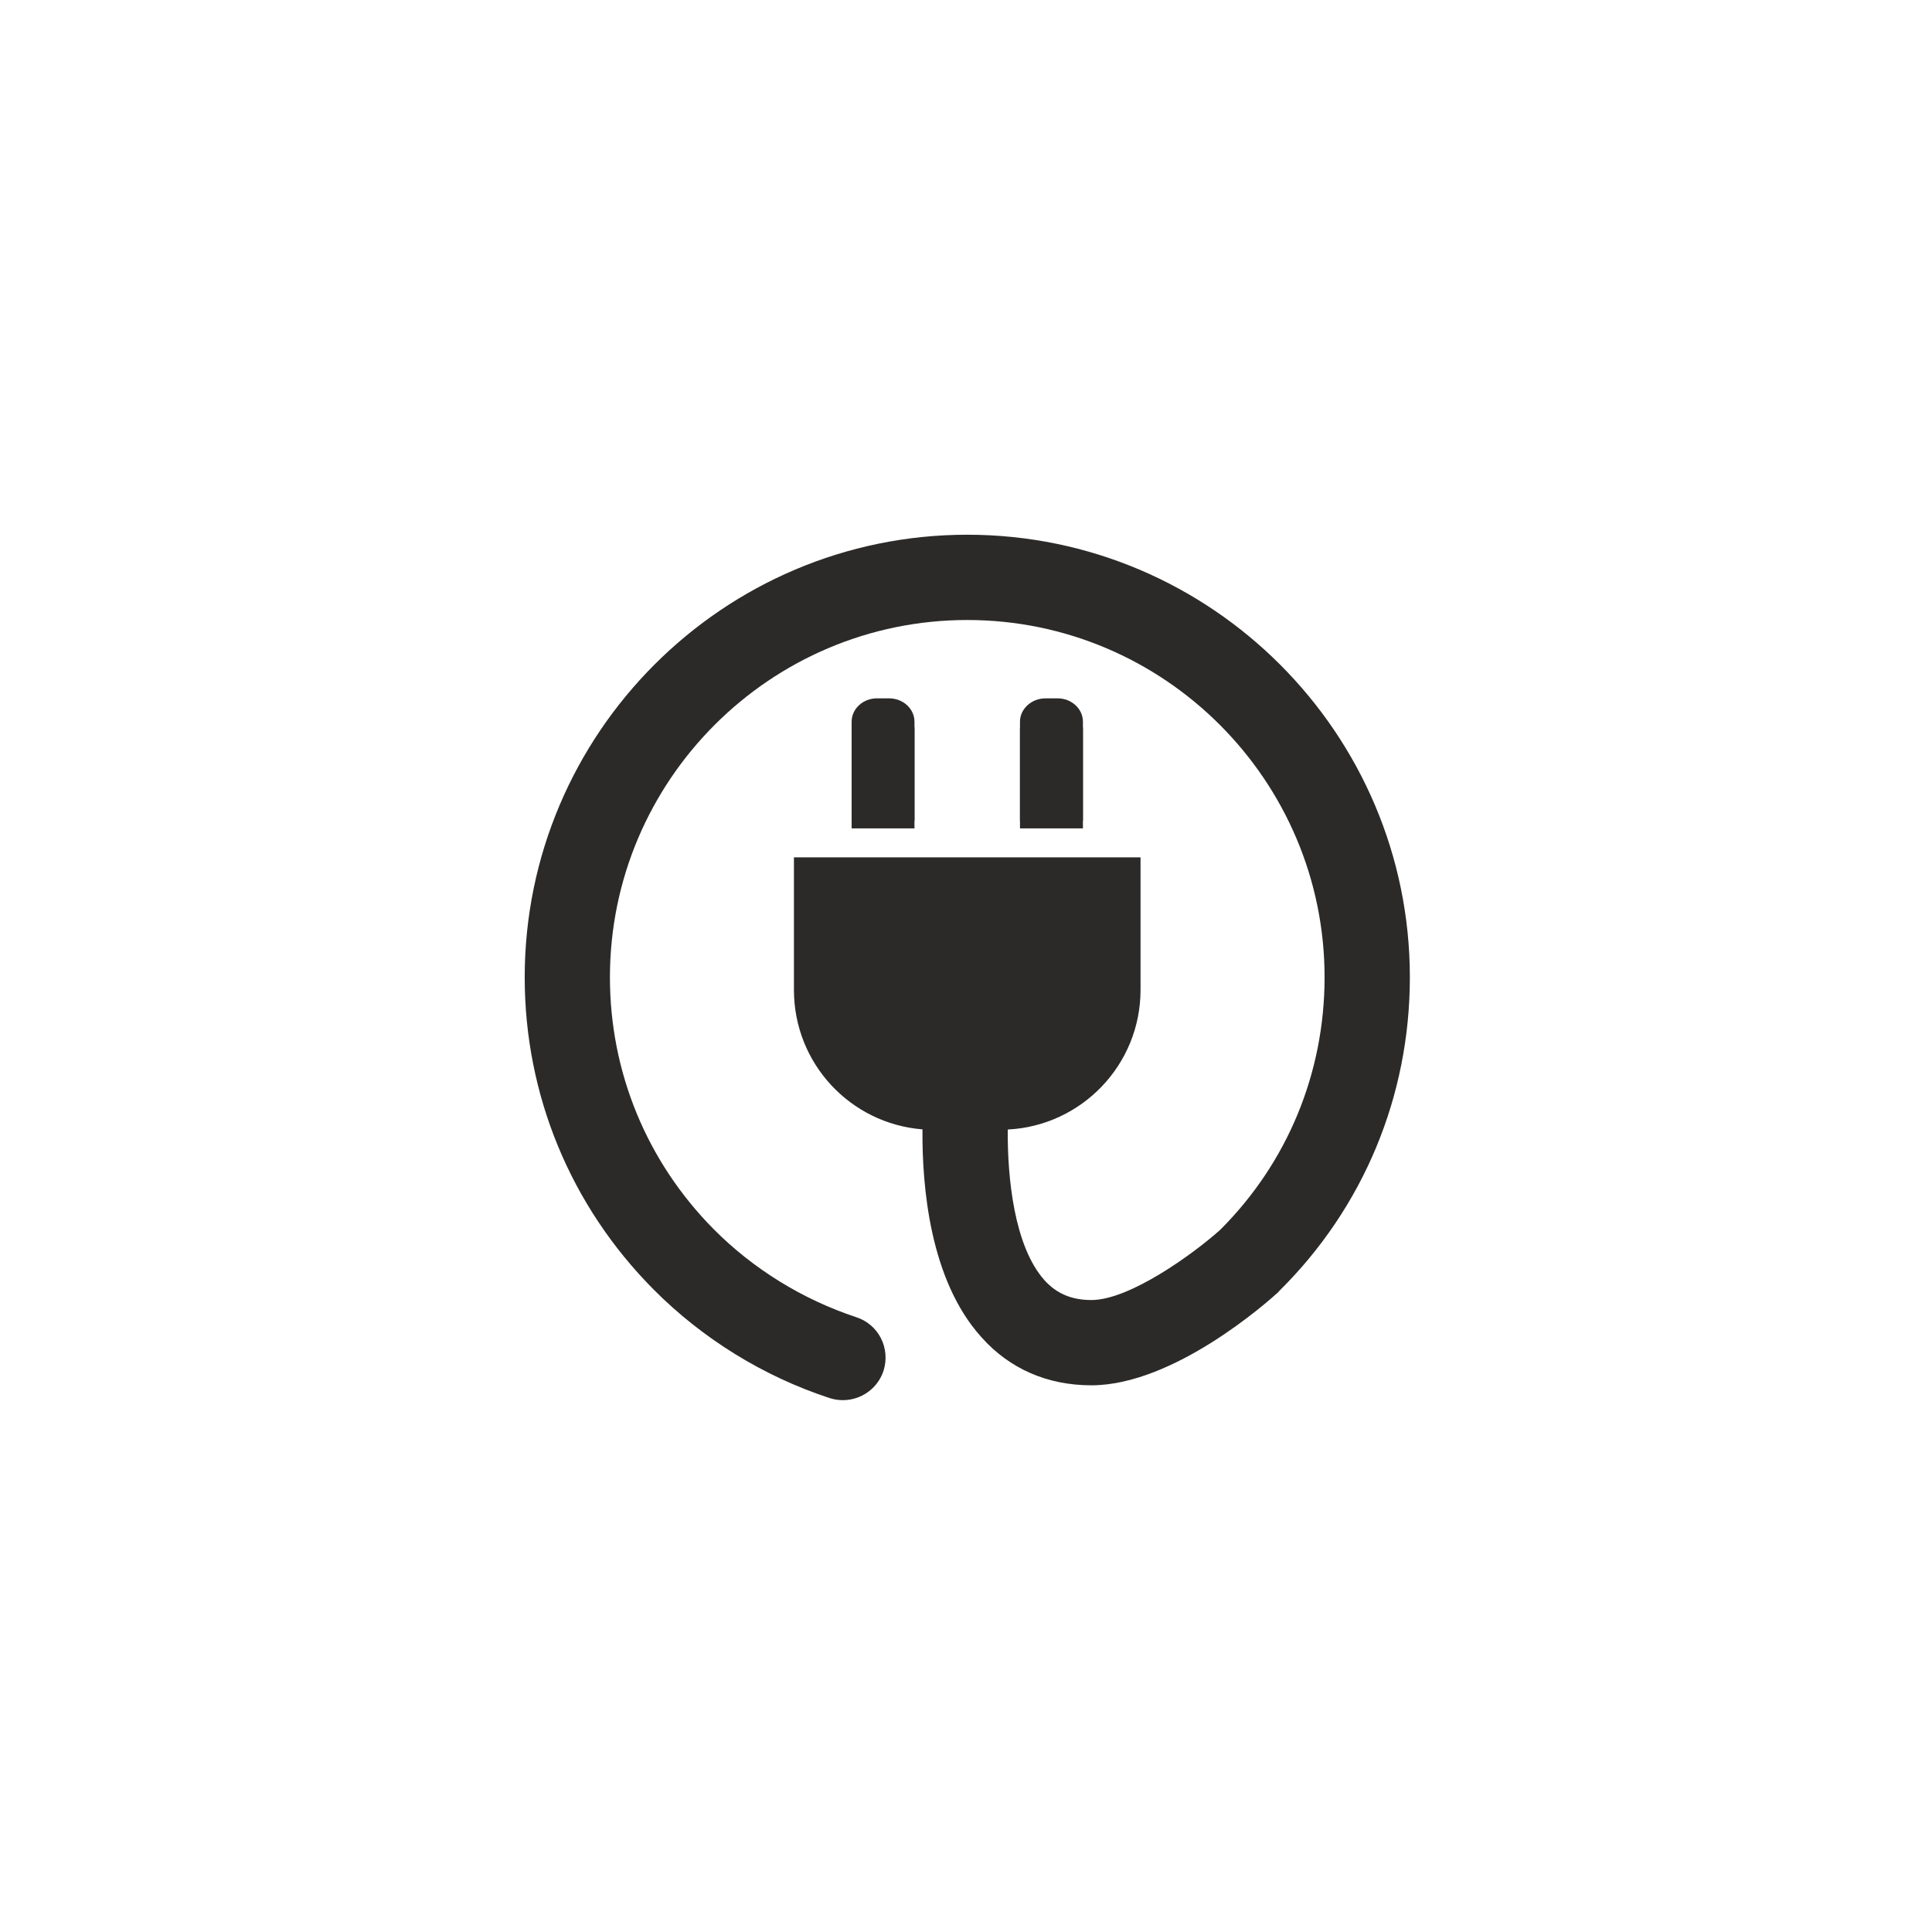 <svg xmlns="http://www.w3.org/2000/svg" xmlns:xlink="http://www.w3.org/1999/xlink" width="200" zoomAndPan="magnify" viewBox="0 0 150 150" height="200" preserveAspectRatio="xMidYMid meet" version="1.0"><rect x="-15" width="180" fill="#ffffff" y="-15" height="180" fill-opacity="1"/><rect x="-15" width="180" fill="#ffffff" y="-15" height="180" fill-opacity="1"/><path fill="#2b2a29" d="M 69.023 54.219 L 68.086 54.219 C 66.996 54.219 66.121 55.039 66.121 56.031 L 66.121 63.711 L 71 63.711 L 71 56.031 C 71 55.039 70.125 54.219 69.023 54.219 Z M 69.023 54.219 " fill-opacity="1" fill-rule="nonzero"/><path fill="#2b2a29" d="M 82.109 54.219 L 81.176 54.219 C 80.086 54.219 79.191 55.039 79.191 56.031 L 79.191 63.711 L 84.078 63.711 L 84.078 56.031 C 84.078 55.039 83.203 54.219 82.109 54.219 Z M 82.109 54.219 " fill-opacity="1" fill-rule="nonzero"/><path fill="#2b2a29" d="M 75.098 41.516 C 56.16 41.516 40.738 56.941 40.738 75.879 C 40.738 85.012 44.297 93.625 50.746 100.117 C 54.562 103.953 59.289 106.867 64.414 108.547 C 64.762 108.66 65.105 108.707 65.449 108.707 C 66.828 108.707 68.133 107.828 68.594 106.434 C 69.152 104.684 68.219 102.816 66.453 102.258 C 62.336 100.891 58.512 98.551 55.426 95.449 C 50.23 90.211 47.355 83.258 47.355 75.879 C 47.355 60.586 59.805 48.137 75.098 48.137 C 90.391 48.137 102.84 60.586 102.84 75.879 C 102.84 83.285 99.969 90.266 94.727 95.492 C 92.703 97.305 87.734 100.934 84.734 100.934 C 83.199 100.934 82.035 100.434 81.098 99.402 C 78.73 96.754 78.211 91.414 78.242 87.695 C 83.973 87.41 88.551 82.672 88.551 76.855 L 88.551 66.562 L 61.641 66.562 L 61.641 76.855 C 61.641 82.57 66.023 87.238 71.621 87.684 C 71.582 92.121 72.195 99.383 76.188 103.809 C 78.359 106.262 81.312 107.555 84.734 107.555 C 91.137 107.555 98.418 101.078 99.234 100.332 L 99.32 100.23 C 105.871 93.754 109.461 85.082 109.461 75.879 C 109.461 56.941 94.039 41.516 75.098 41.516 Z M 75.098 41.516 " fill-opacity="1" fill-rule="nonzero"/><path fill="#2b2a29" d="M 69.023 54.824 L 68.086 54.824 C 66.996 54.824 66.121 55.641 66.121 56.633 L 66.121 64.316 L 71 64.316 L 71 56.633 C 71 55.641 70.125 54.824 69.023 54.824 Z M 69.023 54.824 " fill-opacity="1" fill-rule="nonzero"/><path fill="#2b2a29" d="M 82.109 54.824 L 81.176 54.824 C 80.086 54.824 79.191 55.641 79.191 56.633 L 79.191 64.316 L 84.078 64.316 L 84.078 56.633 C 84.078 55.641 83.203 54.824 82.109 54.824 Z M 82.109 54.824 " fill-opacity="1" fill-rule="nonzero"/></svg>